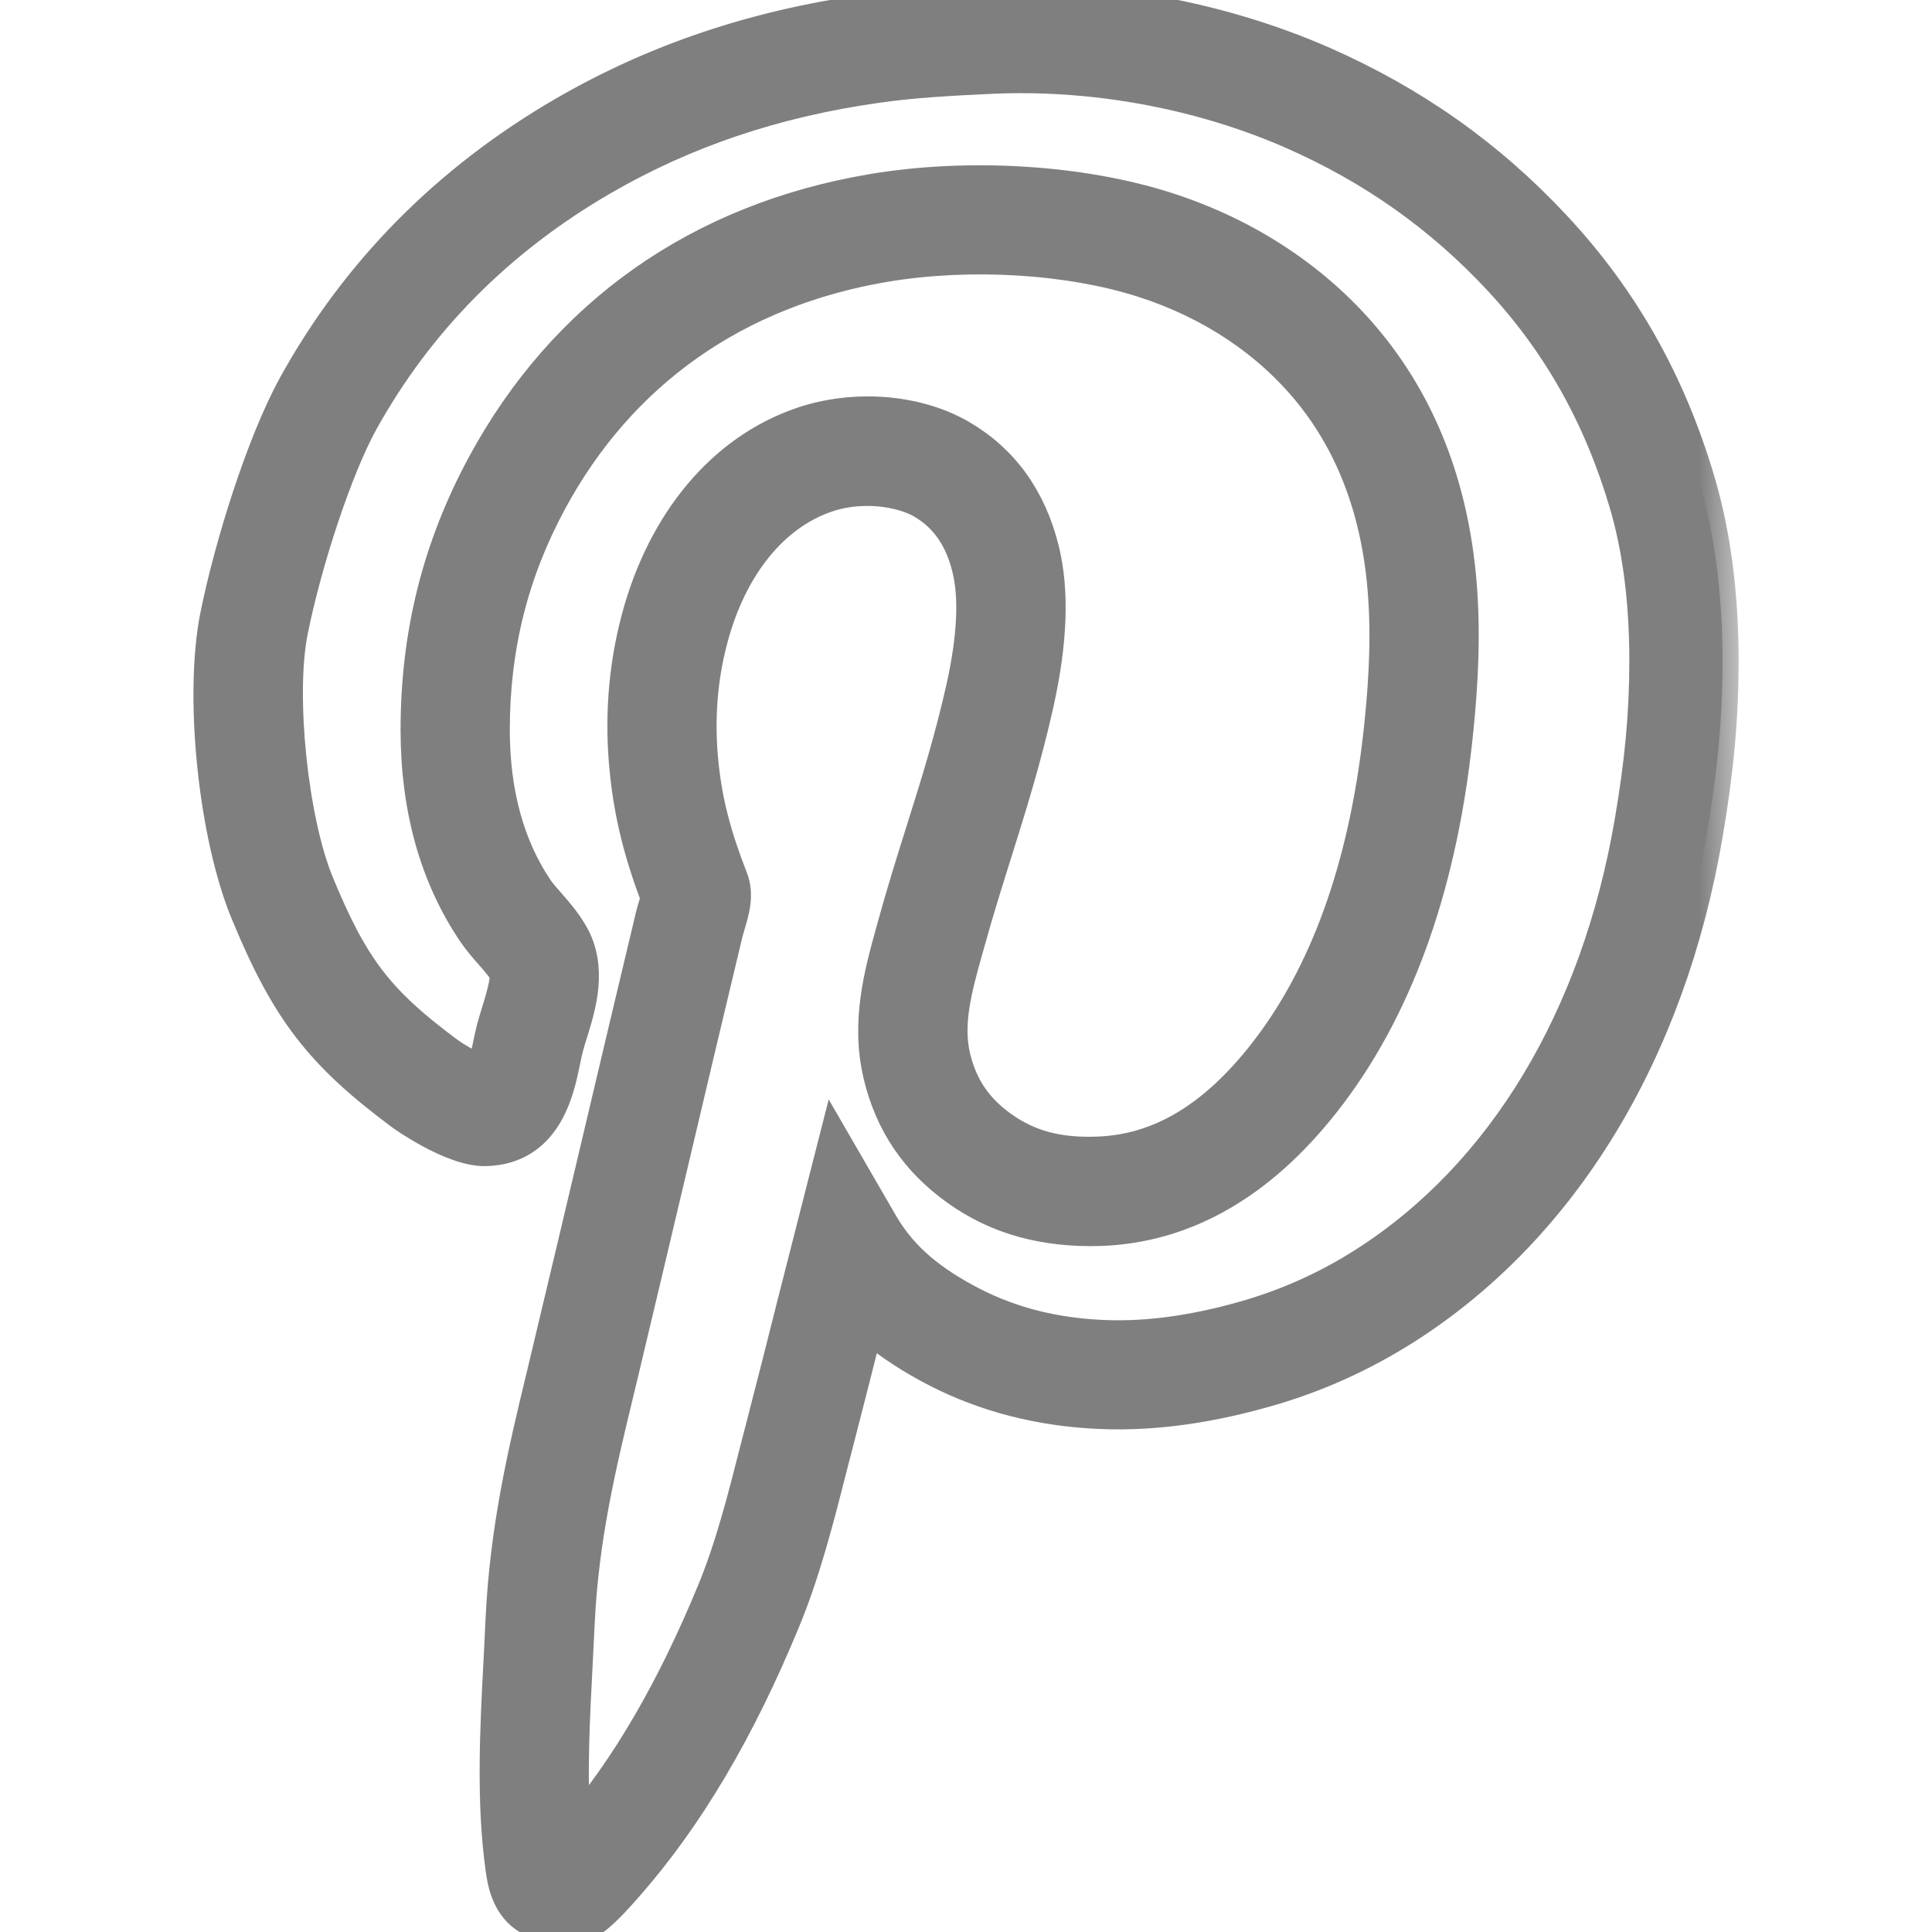 <svg width="24" height="24" viewBox="0 0 24 24" fill="none" xmlns="http://www.w3.org/2000/svg">
<g opacity="0.5" clip-path="url(#clip0_1909_4866)">
<mask id="path-1-outside-1_1909_4866" maskUnits="userSpaceOnUse" x="1.603" y="-1" width="20" height="26" fill="black">
<rect fill="white" x="1.603" y="-1" width="20" height="26"/>
<path d="M21.105 5.976C20.741 4.747 20.157 3.713 19.318 2.814C18.498 1.935 17.555 1.268 16.434 0.775C15.157 0.216 13.676 -0.056 12.262 0.01C11.746 0.033 11.242 0.06 10.748 0.132C9.356 0.331 8.13 0.746 7.001 1.4C5.56 2.237 4.435 3.374 3.657 4.781C3.253 5.514 2.855 6.805 2.686 7.648C2.486 8.643 2.662 10.368 3.064 11.34C3.565 12.553 3.978 13.09 4.985 13.84C4.991 13.845 5.613 14.293 6.028 14.286C6.782 14.271 6.933 13.549 7.005 13.202C7.018 13.137 7.031 13.072 7.047 13.011C7.061 12.958 7.079 12.9 7.098 12.84C7.205 12.496 7.35 12.024 7.109 11.605C7.018 11.448 6.911 11.326 6.817 11.219C6.766 11.161 6.714 11.104 6.672 11.042C6.314 10.51 6.133 9.845 6.133 9.065C6.133 8.041 6.365 7.113 6.842 6.23C7.707 4.627 9.143 3.615 10.995 3.303C12.049 3.127 13.277 3.201 14.199 3.496C15.041 3.766 15.757 4.243 16.271 4.877C16.815 5.548 17.127 6.399 17.195 7.407C17.241 8.05 17.182 8.699 17.134 9.129C16.948 10.786 16.465 12.119 15.701 13.093C15.074 13.892 14.399 14.293 13.635 14.319C13.144 14.338 12.776 14.238 12.444 14C12.13 13.776 11.944 13.5 11.856 13.133C11.756 12.714 11.876 12.279 12.004 11.819L12.025 11.745C12.136 11.34 12.253 10.97 12.367 10.606C12.547 10.032 12.734 9.439 12.888 8.751C13.061 7.974 13.084 7.346 12.959 6.834C12.803 6.197 12.461 5.72 11.941 5.416C11.391 5.095 10.612 5.034 9.958 5.258C8.983 5.591 8.239 6.477 7.917 7.688C7.754 8.303 7.706 8.948 7.777 9.605C7.831 10.12 7.946 10.588 8.159 11.153C8.152 11.178 8.144 11.204 8.137 11.229C8.121 11.279 8.107 11.328 8.097 11.369C7.868 12.327 7.644 13.271 7.422 14.213C7.211 15.107 6.999 16 6.783 16.903L6.735 17.105C6.513 18.024 6.286 18.974 6.232 20.109L6.209 20.583C6.162 21.465 6.114 22.377 6.232 23.22C6.256 23.384 6.308 23.753 6.671 23.882C6.78 23.964 6.884 23.998 6.985 23.998C7.289 23.998 7.56 23.689 7.79 23.428C8.541 22.574 9.18 21.495 9.742 20.132C9.994 19.522 10.161 18.866 10.322 18.231L10.42 17.853C10.537 17.401 10.653 16.943 10.767 16.49L10.775 16.46C10.987 16.646 11.232 16.813 11.516 16.969C12.117 17.301 12.794 17.495 13.53 17.544C14.219 17.591 14.944 17.503 15.745 17.273C16.354 17.1 16.936 16.836 17.477 16.49C19.417 15.247 20.739 13.074 21.201 10.37C21.339 9.562 21.398 8.912 21.398 8.198C21.397 7.376 21.299 6.627 21.105 5.976ZM20.256 10.211C19.84 12.646 18.67 14.59 16.959 15.685C16.497 15.982 15.999 16.206 15.48 16.355C14.788 16.554 14.169 16.631 13.593 16.591C12.99 16.551 12.462 16.401 11.976 16.132C11.49 15.866 11.175 15.578 10.954 15.196L10.367 14.182L9.838 16.258C9.725 16.709 9.61 17.164 9.493 17.614L9.394 17.998C9.234 18.627 9.083 19.222 8.857 19.769C8.353 20.99 7.79 21.957 7.139 22.719C7.088 22.07 7.127 21.343 7.164 20.636L7.188 20.156C7.237 19.112 7.454 18.206 7.665 17.331L7.714 17.128C7.93 16.225 8.141 15.33 8.353 14.435C8.575 13.494 8.798 12.551 9.027 11.596C9.034 11.569 9.043 11.537 9.053 11.504C9.111 11.312 9.17 11.112 9.09 10.909C8.884 10.383 8.776 9.964 8.728 9.506C8.67 8.965 8.708 8.437 8.842 7.935C9.08 7.039 9.599 6.394 10.268 6.166C10.433 6.109 10.606 6.085 10.773 6.085C11.044 6.085 11.296 6.15 11.458 6.245C11.748 6.415 11.935 6.682 12.027 7.063C12.116 7.425 12.091 7.923 11.953 8.544C11.807 9.193 11.636 9.741 11.453 10.321C11.335 10.695 11.216 11.075 11.101 11.492L11.081 11.565C10.934 12.095 10.767 12.697 10.924 13.357C11.067 13.954 11.382 14.419 11.887 14.78C12.388 15.139 12.977 15.299 13.667 15.278C14.716 15.242 15.653 14.707 16.454 13.686C17.33 12.57 17.879 11.074 18.085 9.237C18.137 8.769 18.201 8.063 18.151 7.343C18.068 6.135 17.686 5.103 17.015 4.276C16.384 3.497 15.511 2.913 14.491 2.586C13.433 2.246 12.032 2.159 10.837 2.36C8.683 2.723 7.01 3.904 5.999 5.776C5.445 6.803 5.176 7.879 5.176 9.066C5.176 10.04 5.412 10.885 5.878 11.577C5.942 11.673 6.019 11.762 6.098 11.852C6.169 11.933 6.237 12.01 6.278 12.081C6.307 12.159 6.224 12.429 6.184 12.559C6.161 12.632 6.14 12.702 6.122 12.768C6.102 12.845 6.085 12.927 6.068 13.009C6.049 13.099 6.02 13.238 5.99 13.315C5.877 13.27 5.67 13.156 5.558 13.073C4.697 12.433 4.382 12.021 3.95 10.976C3.626 10.191 3.465 8.636 3.626 7.838C3.806 6.943 4.188 5.805 4.496 5.245C5.189 3.991 6.194 2.977 7.483 2.229C8.504 1.637 9.616 1.261 10.885 1.08C11.337 1.014 11.816 0.989 12.307 0.966C13.576 0.907 14.906 1.151 16.05 1.652C17.049 2.091 17.89 2.685 18.619 3.467C19.354 4.255 19.867 5.165 20.188 6.248C20.355 6.812 20.44 7.469 20.44 8.2C20.44 8.857 20.385 9.459 20.256 10.211Z"/>
</mask>
<path d="M21.105 5.976C20.741 4.747 20.157 3.713 19.318 2.814C18.498 1.935 17.555 1.268 16.434 0.775C15.157 0.216 13.676 -0.056 12.262 0.01C11.746 0.033 11.242 0.06 10.748 0.132C9.356 0.331 8.13 0.746 7.001 1.4C5.56 2.237 4.435 3.374 3.657 4.781C3.253 5.514 2.855 6.805 2.686 7.648C2.486 8.643 2.662 10.368 3.064 11.34C3.565 12.553 3.978 13.09 4.985 13.84C4.991 13.845 5.613 14.293 6.028 14.286C6.782 14.271 6.933 13.549 7.005 13.202C7.018 13.137 7.031 13.072 7.047 13.011C7.061 12.958 7.079 12.9 7.098 12.84C7.205 12.496 7.35 12.024 7.109 11.605C7.018 11.448 6.911 11.326 6.817 11.219C6.766 11.161 6.714 11.104 6.672 11.042C6.314 10.51 6.133 9.845 6.133 9.065C6.133 8.041 6.365 7.113 6.842 6.23C7.707 4.627 9.143 3.615 10.995 3.303C12.049 3.127 13.277 3.201 14.199 3.496C15.041 3.766 15.757 4.243 16.271 4.877C16.815 5.548 17.127 6.399 17.195 7.407C17.241 8.05 17.182 8.699 17.134 9.129C16.948 10.786 16.465 12.119 15.701 13.093C15.074 13.892 14.399 14.293 13.635 14.319C13.144 14.338 12.776 14.238 12.444 14C12.13 13.776 11.944 13.5 11.856 13.133C11.756 12.714 11.876 12.279 12.004 11.819L12.025 11.745C12.136 11.34 12.253 10.97 12.367 10.606C12.547 10.032 12.734 9.439 12.888 8.751C13.061 7.974 13.084 7.346 12.959 6.834C12.803 6.197 12.461 5.72 11.941 5.416C11.391 5.095 10.612 5.034 9.958 5.258C8.983 5.591 8.239 6.477 7.917 7.688C7.754 8.303 7.706 8.948 7.777 9.605C7.831 10.12 7.946 10.588 8.159 11.153C8.152 11.178 8.144 11.204 8.137 11.229C8.121 11.279 8.107 11.328 8.097 11.369C7.868 12.327 7.644 13.271 7.422 14.213C7.211 15.107 6.999 16 6.783 16.903L6.735 17.105C6.513 18.024 6.286 18.974 6.232 20.109L6.209 20.583C6.162 21.465 6.114 22.377 6.232 23.22C6.256 23.384 6.308 23.753 6.671 23.882C6.78 23.964 6.884 23.998 6.985 23.998C7.289 23.998 7.56 23.689 7.79 23.428C8.541 22.574 9.18 21.495 9.742 20.132C9.994 19.522 10.161 18.866 10.322 18.231L10.42 17.853C10.537 17.401 10.653 16.943 10.767 16.49L10.775 16.46C10.987 16.646 11.232 16.813 11.516 16.969C12.117 17.301 12.794 17.495 13.53 17.544C14.219 17.591 14.944 17.503 15.745 17.273C16.354 17.1 16.936 16.836 17.477 16.49C19.417 15.247 20.739 13.074 21.201 10.37C21.339 9.562 21.398 8.912 21.398 8.198C21.397 7.376 21.299 6.627 21.105 5.976ZM20.256 10.211C19.84 12.646 18.67 14.59 16.959 15.685C16.497 15.982 15.999 16.206 15.48 16.355C14.788 16.554 14.169 16.631 13.593 16.591C12.99 16.551 12.462 16.401 11.976 16.132C11.49 15.866 11.175 15.578 10.954 15.196L10.367 14.182L9.838 16.258C9.725 16.709 9.61 17.164 9.493 17.614L9.394 17.998C9.234 18.627 9.083 19.222 8.857 19.769C8.353 20.99 7.79 21.957 7.139 22.719C7.088 22.07 7.127 21.343 7.164 20.636L7.188 20.156C7.237 19.112 7.454 18.206 7.665 17.331L7.714 17.128C7.93 16.225 8.141 15.33 8.353 14.435C8.575 13.494 8.798 12.551 9.027 11.596C9.034 11.569 9.043 11.537 9.053 11.504C9.111 11.312 9.17 11.112 9.09 10.909C8.884 10.383 8.776 9.964 8.728 9.506C8.67 8.965 8.708 8.437 8.842 7.935C9.08 7.039 9.599 6.394 10.268 6.166C10.433 6.109 10.606 6.085 10.773 6.085C11.044 6.085 11.296 6.15 11.458 6.245C11.748 6.415 11.935 6.682 12.027 7.063C12.116 7.425 12.091 7.923 11.953 8.544C11.807 9.193 11.636 9.741 11.453 10.321C11.335 10.695 11.216 11.075 11.101 11.492L11.081 11.565C10.934 12.095 10.767 12.697 10.924 13.357C11.067 13.954 11.382 14.419 11.887 14.78C12.388 15.139 12.977 15.299 13.667 15.278C14.716 15.242 15.653 14.707 16.454 13.686C17.33 12.57 17.879 11.074 18.085 9.237C18.137 8.769 18.201 8.063 18.151 7.343C18.068 6.135 17.686 5.103 17.015 4.276C16.384 3.497 15.511 2.913 14.491 2.586C13.433 2.246 12.032 2.159 10.837 2.36C8.683 2.723 7.01 3.904 5.999 5.776C5.445 6.803 5.176 7.879 5.176 9.066C5.176 10.04 5.412 10.885 5.878 11.577C5.942 11.673 6.019 11.762 6.098 11.852C6.169 11.933 6.237 12.01 6.278 12.081C6.307 12.159 6.224 12.429 6.184 12.559C6.161 12.632 6.14 12.702 6.122 12.768C6.102 12.845 6.085 12.927 6.068 13.009C6.049 13.099 6.02 13.238 5.99 13.315C5.877 13.27 5.67 13.156 5.558 13.073C4.697 12.433 4.382 12.021 3.95 10.976C3.626 10.191 3.465 8.636 3.626 7.838C3.806 6.943 4.188 5.805 4.496 5.245C5.189 3.991 6.194 2.977 7.483 2.229C8.504 1.637 9.616 1.261 10.885 1.08C11.337 1.014 11.816 0.989 12.307 0.966C13.576 0.907 14.906 1.151 16.05 1.652C17.049 2.091 17.89 2.685 18.619 3.467C19.354 4.255 19.867 5.165 20.188 6.248C20.355 6.812 20.44 7.469 20.44 8.2C20.44 8.857 20.385 9.459 20.256 10.211Z" fill="black"/>
<path d="M21.105 5.976C20.741 4.747 20.157 3.713 19.318 2.814C18.498 1.935 17.555 1.268 16.434 0.775C15.157 0.216 13.676 -0.056 12.262 0.01C11.746 0.033 11.242 0.06 10.748 0.132C9.356 0.331 8.13 0.746 7.001 1.4C5.56 2.237 4.435 3.374 3.657 4.781C3.253 5.514 2.855 6.805 2.686 7.648C2.486 8.643 2.662 10.368 3.064 11.34C3.565 12.553 3.978 13.09 4.985 13.84C4.991 13.845 5.613 14.293 6.028 14.286C6.782 14.271 6.933 13.549 7.005 13.202C7.018 13.137 7.031 13.072 7.047 13.011C7.061 12.958 7.079 12.9 7.098 12.84C7.205 12.496 7.35 12.024 7.109 11.605C7.018 11.448 6.911 11.326 6.817 11.219C6.766 11.161 6.714 11.104 6.672 11.042C6.314 10.51 6.133 9.845 6.133 9.065C6.133 8.041 6.365 7.113 6.842 6.23C7.707 4.627 9.143 3.615 10.995 3.303C12.049 3.127 13.277 3.201 14.199 3.496C15.041 3.766 15.757 4.243 16.271 4.877C16.815 5.548 17.127 6.399 17.195 7.407C17.241 8.05 17.182 8.699 17.134 9.129C16.948 10.786 16.465 12.119 15.701 13.093C15.074 13.892 14.399 14.293 13.635 14.319C13.144 14.338 12.776 14.238 12.444 14C12.13 13.776 11.944 13.5 11.856 13.133C11.756 12.714 11.876 12.279 12.004 11.819L12.025 11.745C12.136 11.34 12.253 10.97 12.367 10.606C12.547 10.032 12.734 9.439 12.888 8.751C13.061 7.974 13.084 7.346 12.959 6.834C12.803 6.197 12.461 5.72 11.941 5.416C11.391 5.095 10.612 5.034 9.958 5.258C8.983 5.591 8.239 6.477 7.917 7.688C7.754 8.303 7.706 8.948 7.777 9.605C7.831 10.12 7.946 10.588 8.159 11.153C8.152 11.178 8.144 11.204 8.137 11.229C8.121 11.279 8.107 11.328 8.097 11.369C7.868 12.327 7.644 13.271 7.422 14.213C7.211 15.107 6.999 16 6.783 16.903L6.735 17.105C6.513 18.024 6.286 18.974 6.232 20.109L6.209 20.583C6.162 21.465 6.114 22.377 6.232 23.22C6.256 23.384 6.308 23.753 6.671 23.882C6.78 23.964 6.884 23.998 6.985 23.998C7.289 23.998 7.56 23.689 7.79 23.428C8.541 22.574 9.18 21.495 9.742 20.132C9.994 19.522 10.161 18.866 10.322 18.231L10.42 17.853C10.537 17.401 10.653 16.943 10.767 16.49L10.775 16.46C10.987 16.646 11.232 16.813 11.516 16.969C12.117 17.301 12.794 17.495 13.53 17.544C14.219 17.591 14.944 17.503 15.745 17.273C16.354 17.1 16.936 16.836 17.477 16.49C19.417 15.247 20.739 13.074 21.201 10.37C21.339 9.562 21.398 8.912 21.398 8.198C21.397 7.376 21.299 6.627 21.105 5.976ZM20.256 10.211C19.84 12.646 18.67 14.59 16.959 15.685C16.497 15.982 15.999 16.206 15.48 16.355C14.788 16.554 14.169 16.631 13.593 16.591C12.99 16.551 12.462 16.401 11.976 16.132C11.49 15.866 11.175 15.578 10.954 15.196L10.367 14.182L9.838 16.258C9.725 16.709 9.61 17.164 9.493 17.614L9.394 17.998C9.234 18.627 9.083 19.222 8.857 19.769C8.353 20.99 7.79 21.957 7.139 22.719C7.088 22.07 7.127 21.343 7.164 20.636L7.188 20.156C7.237 19.112 7.454 18.206 7.665 17.331L7.714 17.128C7.93 16.225 8.141 15.33 8.353 14.435C8.575 13.494 8.798 12.551 9.027 11.596C9.034 11.569 9.043 11.537 9.053 11.504C9.111 11.312 9.17 11.112 9.09 10.909C8.884 10.383 8.776 9.964 8.728 9.506C8.67 8.965 8.708 8.437 8.842 7.935C9.08 7.039 9.599 6.394 10.268 6.166C10.433 6.109 10.606 6.085 10.773 6.085C11.044 6.085 11.296 6.15 11.458 6.245C11.748 6.415 11.935 6.682 12.027 7.063C12.116 7.425 12.091 7.923 11.953 8.544C11.807 9.193 11.636 9.741 11.453 10.321C11.335 10.695 11.216 11.075 11.101 11.492L11.081 11.565C10.934 12.095 10.767 12.697 10.924 13.357C11.067 13.954 11.382 14.419 11.887 14.78C12.388 15.139 12.977 15.299 13.667 15.278C14.716 15.242 15.653 14.707 16.454 13.686C17.33 12.57 17.879 11.074 18.085 9.237C18.137 8.769 18.201 8.063 18.151 7.343C18.068 6.135 17.686 5.103 17.015 4.276C16.384 3.497 15.511 2.913 14.491 2.586C13.433 2.246 12.032 2.159 10.837 2.36C8.683 2.723 7.01 3.904 5.999 5.776C5.445 6.803 5.176 7.879 5.176 9.066C5.176 10.04 5.412 10.885 5.878 11.577C5.942 11.673 6.019 11.762 6.098 11.852C6.169 11.933 6.237 12.01 6.278 12.081C6.307 12.159 6.224 12.429 6.184 12.559C6.161 12.632 6.14 12.702 6.122 12.768C6.102 12.845 6.085 12.927 6.068 13.009C6.049 13.099 6.02 13.238 5.99 13.315C5.877 13.27 5.67 13.156 5.558 13.073C4.697 12.433 4.382 12.021 3.95 10.976C3.626 10.191 3.465 8.636 3.626 7.838C3.806 6.943 4.188 5.805 4.496 5.245C5.189 3.991 6.194 2.977 7.483 2.229C8.504 1.637 9.616 1.261 10.885 1.08C11.337 1.014 11.816 0.989 12.307 0.966C13.576 0.907 14.906 1.151 16.05 1.652C17.049 2.091 17.89 2.685 18.619 3.467C19.354 4.255 19.867 5.165 20.188 6.248C20.355 6.812 20.44 7.469 20.44 8.2C20.44 8.857 20.385 9.459 20.256 10.211Z" stroke="black" stroke-width="0.4" mask="url(#path-1-outside-1_1909_4866)"/>
</g>
<defs>
<clipPath id="clip0_1909_4866">
<rect width="24" height="24" fill="white"/>
</clipPath>
</defs>
</svg>
